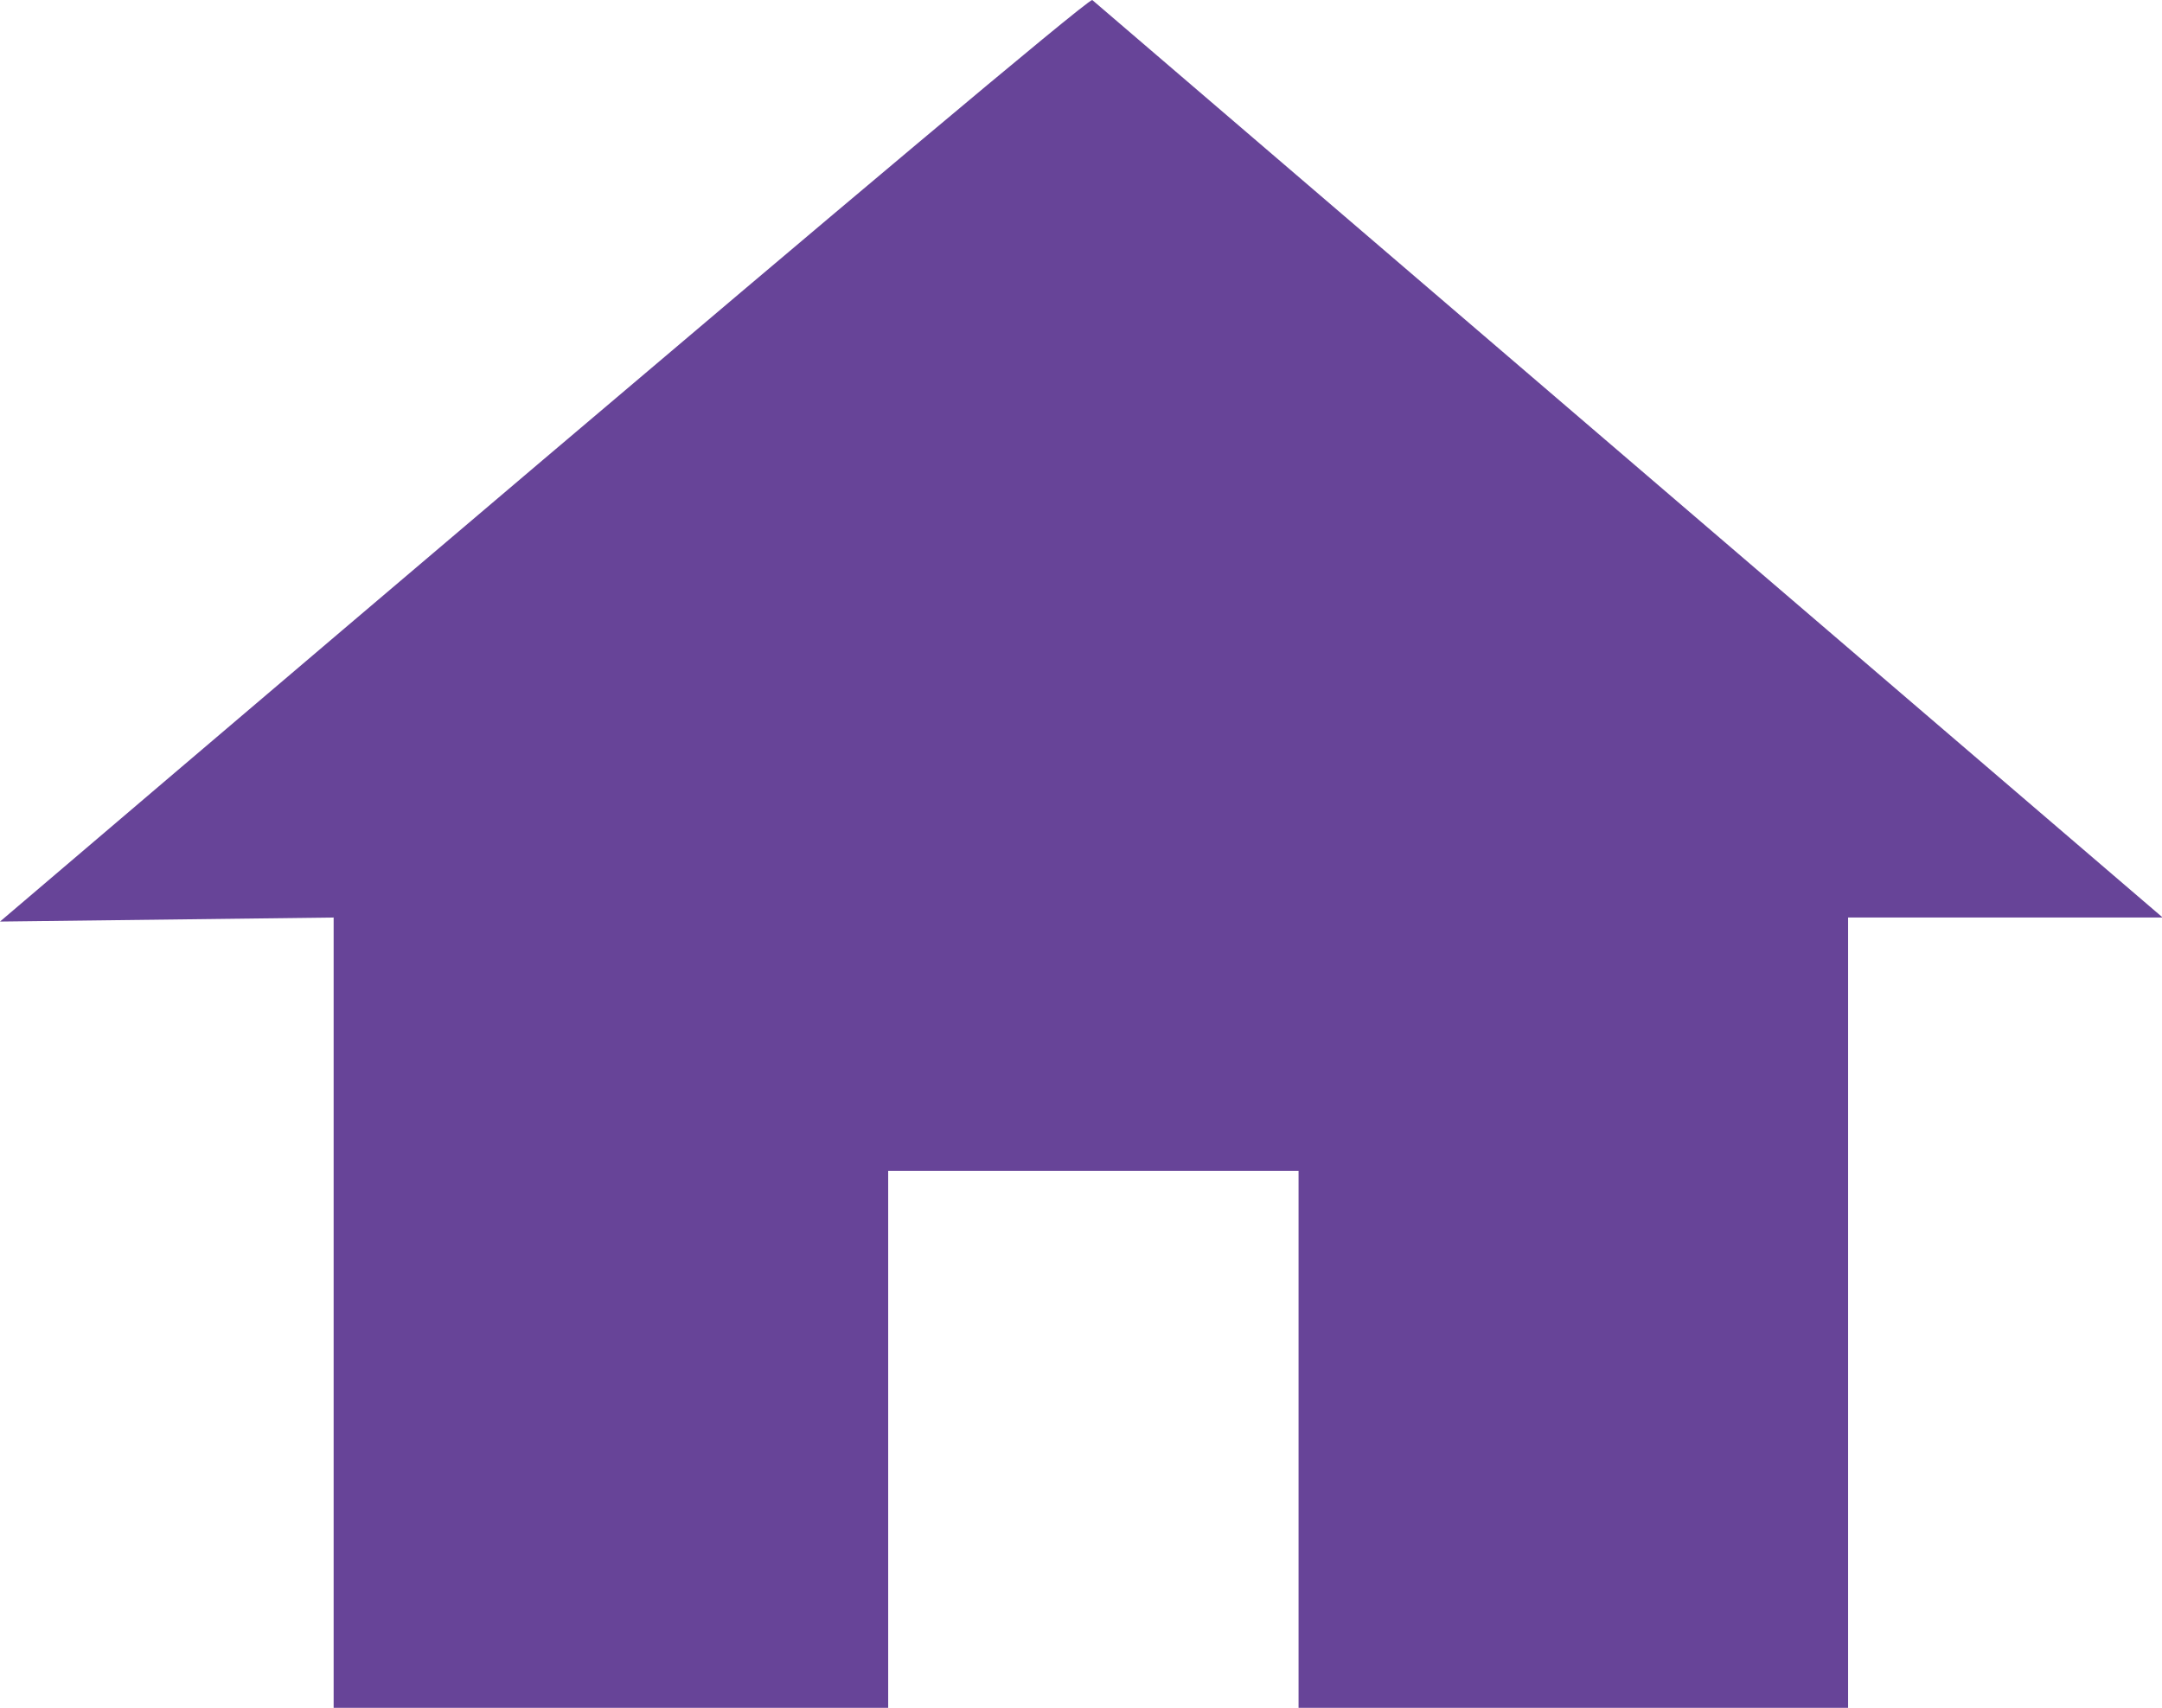 <svg xmlns="http://www.w3.org/2000/svg" width="15.552" height="12.285" viewBox="0 0 15.552 12.285">
  <path id="Path_360" data-name="Path 360" d="M7.857,0l7.7,6.6H13.294v5.687H9.341V8.422H6.389v3.863H2.4V6.6L0,6.629S7.776,0,7.857,0Z" transform="translate(0 0)" fill="#674498"/>
</svg>
